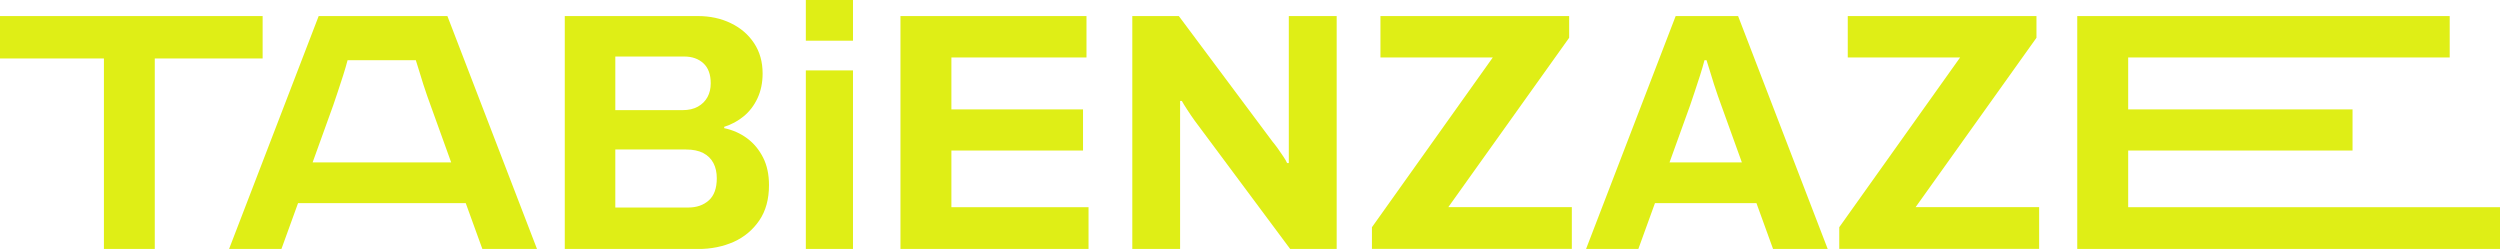 <svg xmlns="http://www.w3.org/2000/svg" id="Layer_2" data-name="Layer 2" viewBox="0 0 317.56 31.62"><defs><style> .cls-1 { fill: #dfee16; } </style></defs><g id="Layer_3" data-name="Layer 3"><g><g><path class="cls-1" d="m13.2,31.62V7.43H0V2.04h33.36v5.39h-13.7v24.19h-6.47Z"></path><path class="cls-1" d="m29.1,31.62L40.48,2.04h16.35l11.38,29.58h-6.94l-2.11-5.82h-21.3l-2.11,5.82h-6.64Zm10.61-10.99h17.6l-2.63-7.29c-.12-.32-.25-.7-.41-1.14-.16-.45-.32-.94-.5-1.49-.17-.55-.34-1.08-.5-1.62-.16-.53-.31-1.01-.45-1.44h-8.67c-.14.55-.33,1.19-.56,1.92-.23.73-.46,1.44-.69,2.11-.23.68-.42,1.23-.56,1.66l-2.63,7.29Z"></path><path class="cls-1" d="m71.74,31.62V2.04h16.9c1.55,0,2.95.3,4.2.91,1.25.6,2.23,1.45,2.95,2.54.72,1.09,1.08,2.37,1.08,3.84,0,1.18-.22,2.23-.65,3.15-.43.92-1.01,1.68-1.75,2.29-.73.6-1.56,1.05-2.48,1.34v.17c1.09.23,2.06.66,2.91,1.29.85.63,1.52,1.44,2.03,2.44.5.99.75,2.16.75,3.51,0,1.78-.41,3.28-1.23,4.48s-1.9,2.11-3.25,2.72c-1.35.6-2.86.91-4.53.91h-16.94Zm6.42-17.63h8.54c.78,0,1.43-.15,1.96-.45.53-.3.93-.7,1.21-1.21.27-.5.41-1.08.41-1.75,0-1.12-.31-1.97-.93-2.54-.62-.57-1.43-.86-2.44-.86h-8.75v6.81Zm0,12.37h9.27c1.06,0,1.93-.3,2.61-.91.67-.6,1.01-1.54,1.01-2.8,0-.75-.14-1.39-.43-1.94-.29-.55-.72-.97-1.29-1.27-.58-.3-1.31-.45-2.2-.45h-8.97v7.37Z"></path><path class="cls-1" d="m102.36,31.62V8.94h5.99v22.68h-5.99Z"></path><path class="cls-1" d="m114.38,31.62V2.04h23.63v5.26h-17.16v6.6h16.72v5.22h-16.72v7.2h17.42v5.3h-23.88Z"></path><path class="cls-1" d="m143.83,31.62V2.04h5.91l11.9,15.95c.17.2.39.48.65.84.26.36.5.71.73,1.06.23.34.39.62.47.82h.22V2.04h6.08v29.58h-5.91l-12.16-16.34c-.29-.4-.59-.85-.91-1.34-.32-.49-.55-.86-.69-1.12h-.22v18.8h-6.08Z"></path><path class="cls-1" d="m174.27,31.62v-2.76l15.35-21.56h-14.27V2.04h23.97v2.76l-15.35,21.51h15.69v5.3h-25.39Z"></path><path class="cls-1" d="m201.47,31.62l11.38-29.58h7.93l11.38,29.58h-6.94l-2.11-5.82h-12.89l-2.11,5.82h-6.64Zm10.61-10.99h9.18l-2.63-7.29c-.12-.32-.25-.7-.41-1.14-.16-.45-.32-.94-.5-1.49-.17-.55-.34-1.08-.5-1.62-.16-.53-.31-1.01-.45-1.44h-.26c-.14.55-.33,1.19-.56,1.92-.23.73-.46,1.44-.69,2.11-.23.68-.42,1.23-.56,1.66l-2.63,7.29Z"></path><path class="cls-1" d="m233.63,31.62v-2.76l15.35-21.56h-14.27V2.04h23.97v2.76l-15.35,21.51h15.69v5.3h-25.39Z"></path><path class="cls-1" d="m263.86,31.62V2.04h47.31v5.26h-40.84v6.6h28.5v5.22h-28.5v7.2h47.24v5.3h-53.71Z"></path></g><rect class="cls-1" x="102.36" width="5.99" height="5.17"></rect></g></g></svg>